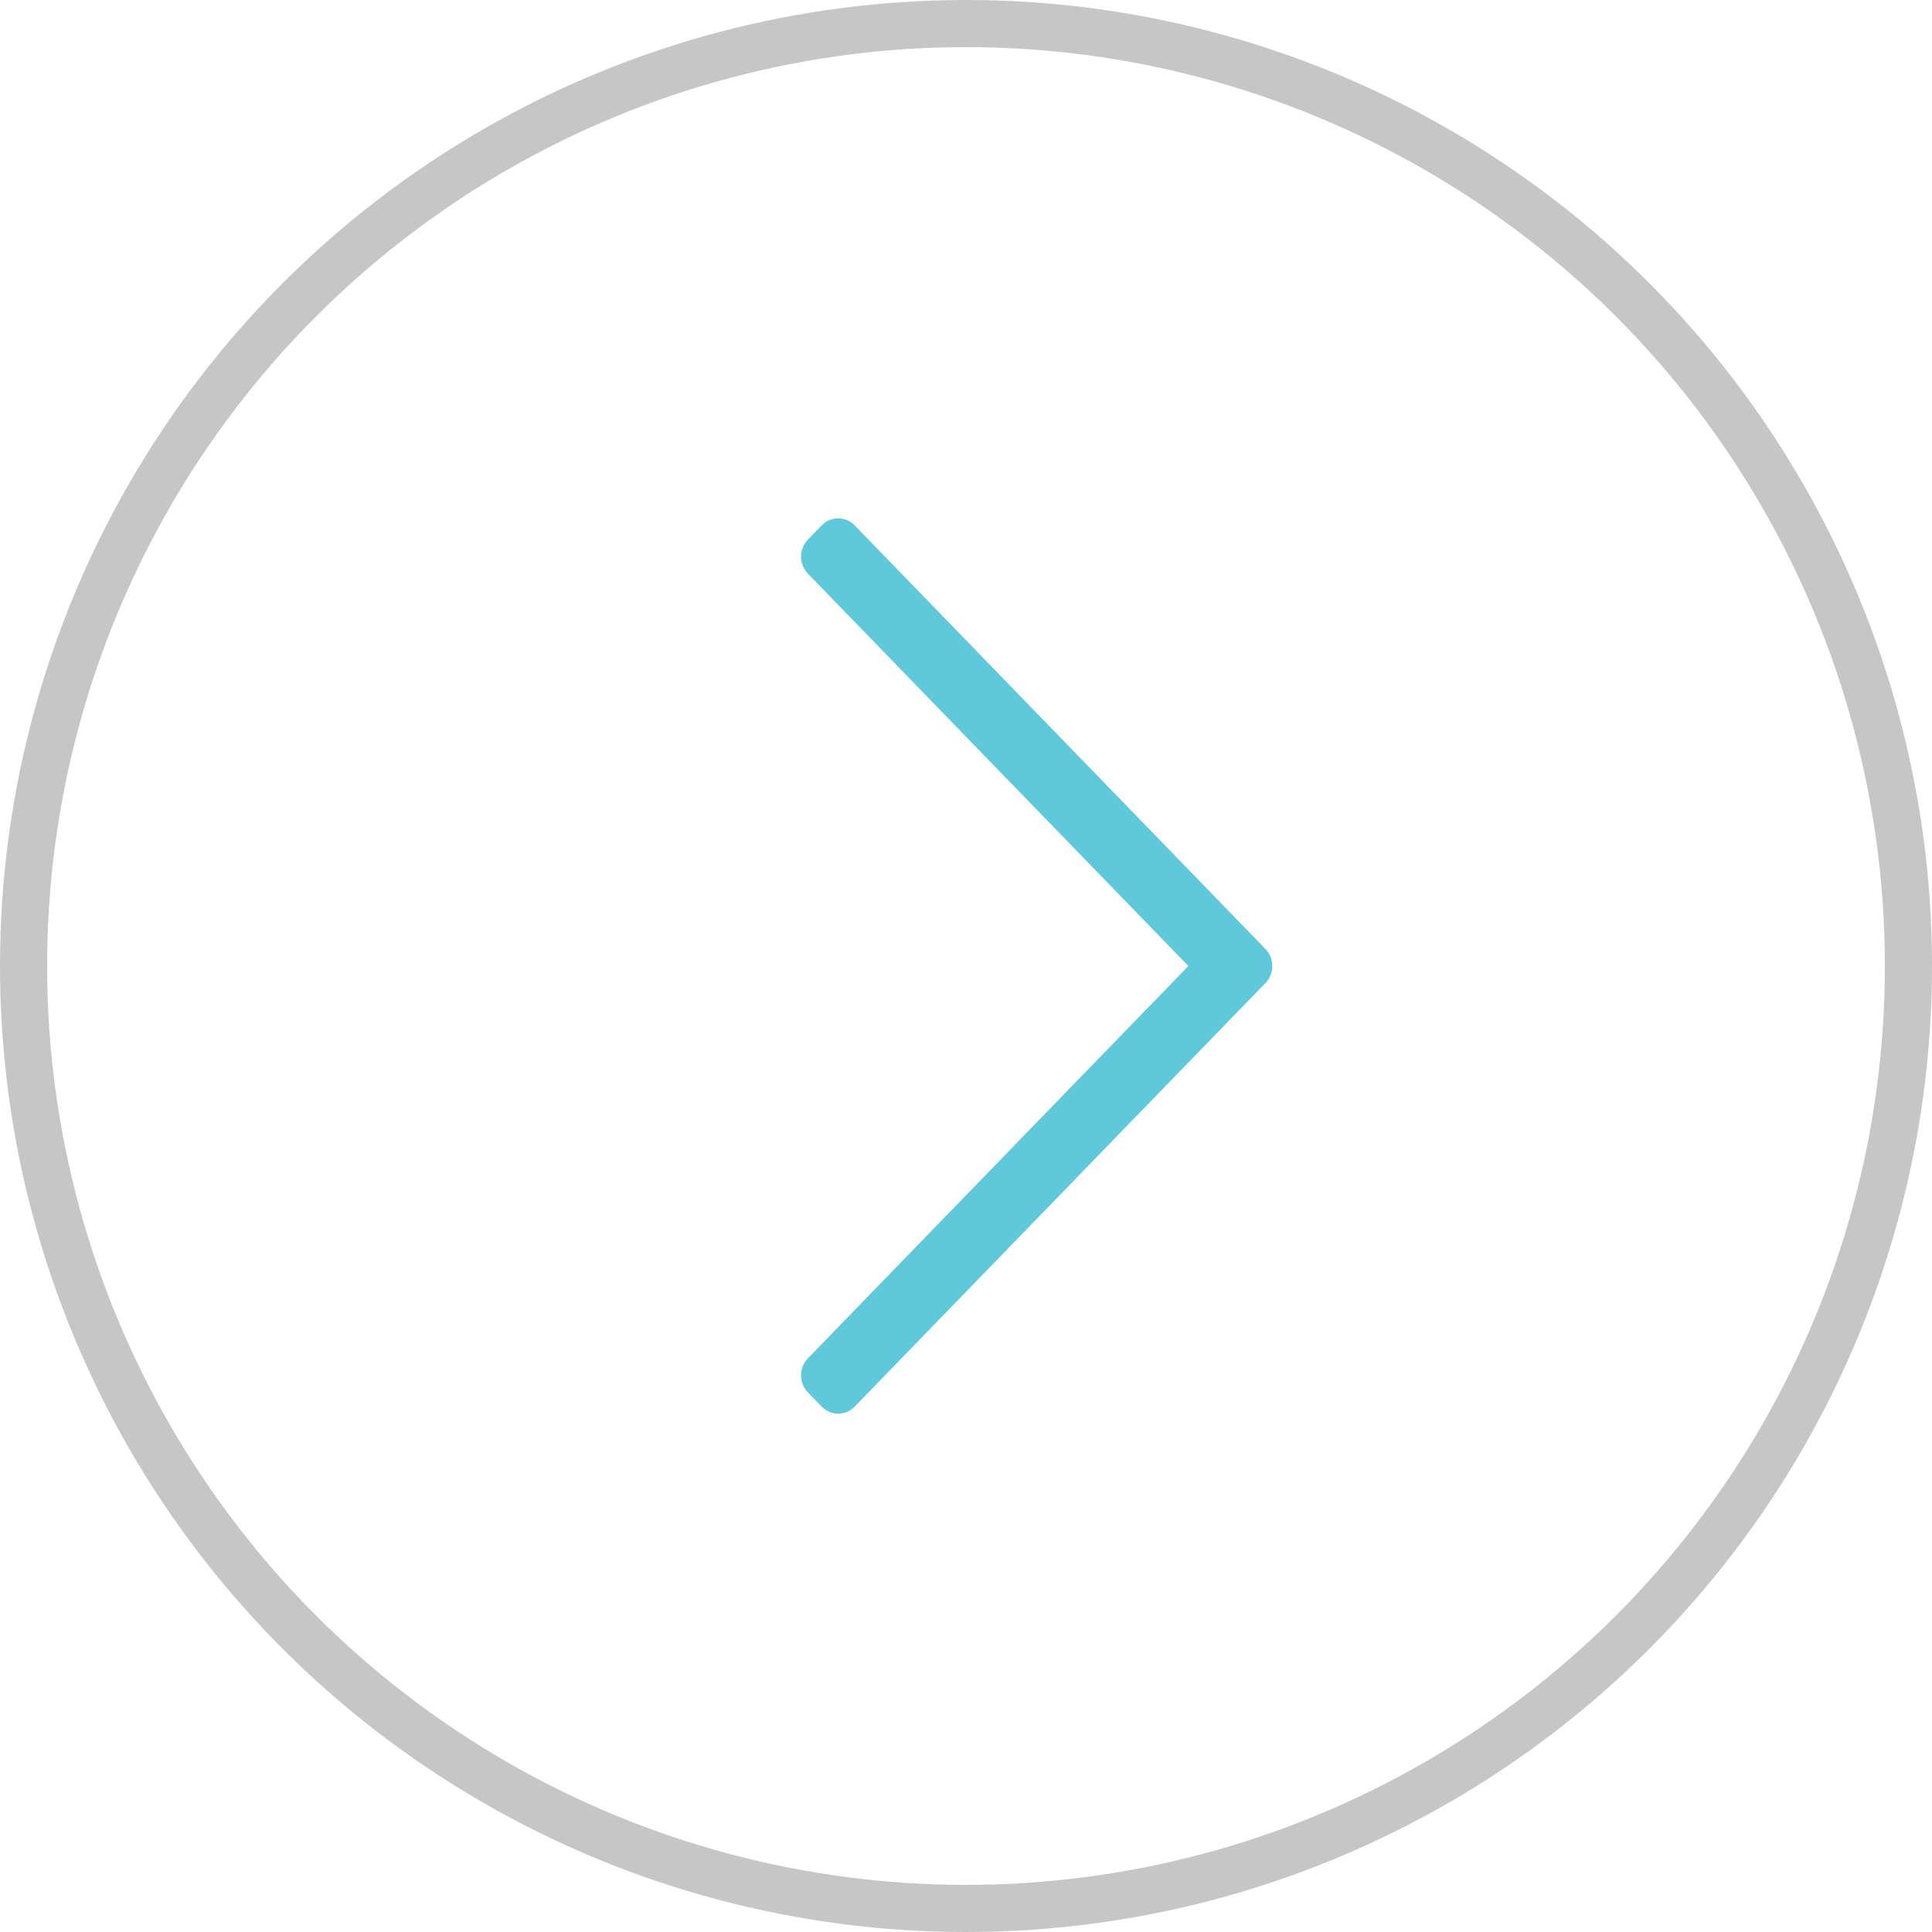 <?xml version="1.0" encoding="UTF-8"?>
<svg xmlns="http://www.w3.org/2000/svg" xmlns:xlink="http://www.w3.org/1999/xlink" width="41px" height="41px" viewBox="0 0 41 41" version="1.1">
  <title>A23B388B-D5C6-4D9C-A626-00A37A41D2F3</title>
  <g id="home" stroke="none" stroke-width="1" fill="none" fill-rule="evenodd">
    <g id="home1-alt-nav:-Desktops---12-col-Copy" transform="translate(-925, -4741)">
      <g id="Group-4-Copy" transform="translate(925, 4741)">
        <g id="chevron-right-light" transform="translate(17, 11)" fill="#5FC9DB" fill-rule="nonzero">
          <path d="M0.437,0.15 L0.145,0.451 C-0.048,0.65 -0.048,0.974 0.145,1.174 L8.219,9.5 L0.145,17.826 C-0.048,18.026 -0.048,18.35 0.145,18.549 L0.437,18.85 C0.631,19.05 0.945,19.05 1.138,18.85 L9.855,9.861 C10.048,9.662 10.048,9.338 9.855,9.139 L1.138,0.15 C0.945,-0.05 0.631,-0.05 0.437,0.15 Z" id="Path"></path>
        </g>
        <circle id="Oval" stroke="#000000" opacity="0.224" cx="20.5" cy="20.5" r="20"></circle>
      </g>
    </g>
  </g>
</svg>
